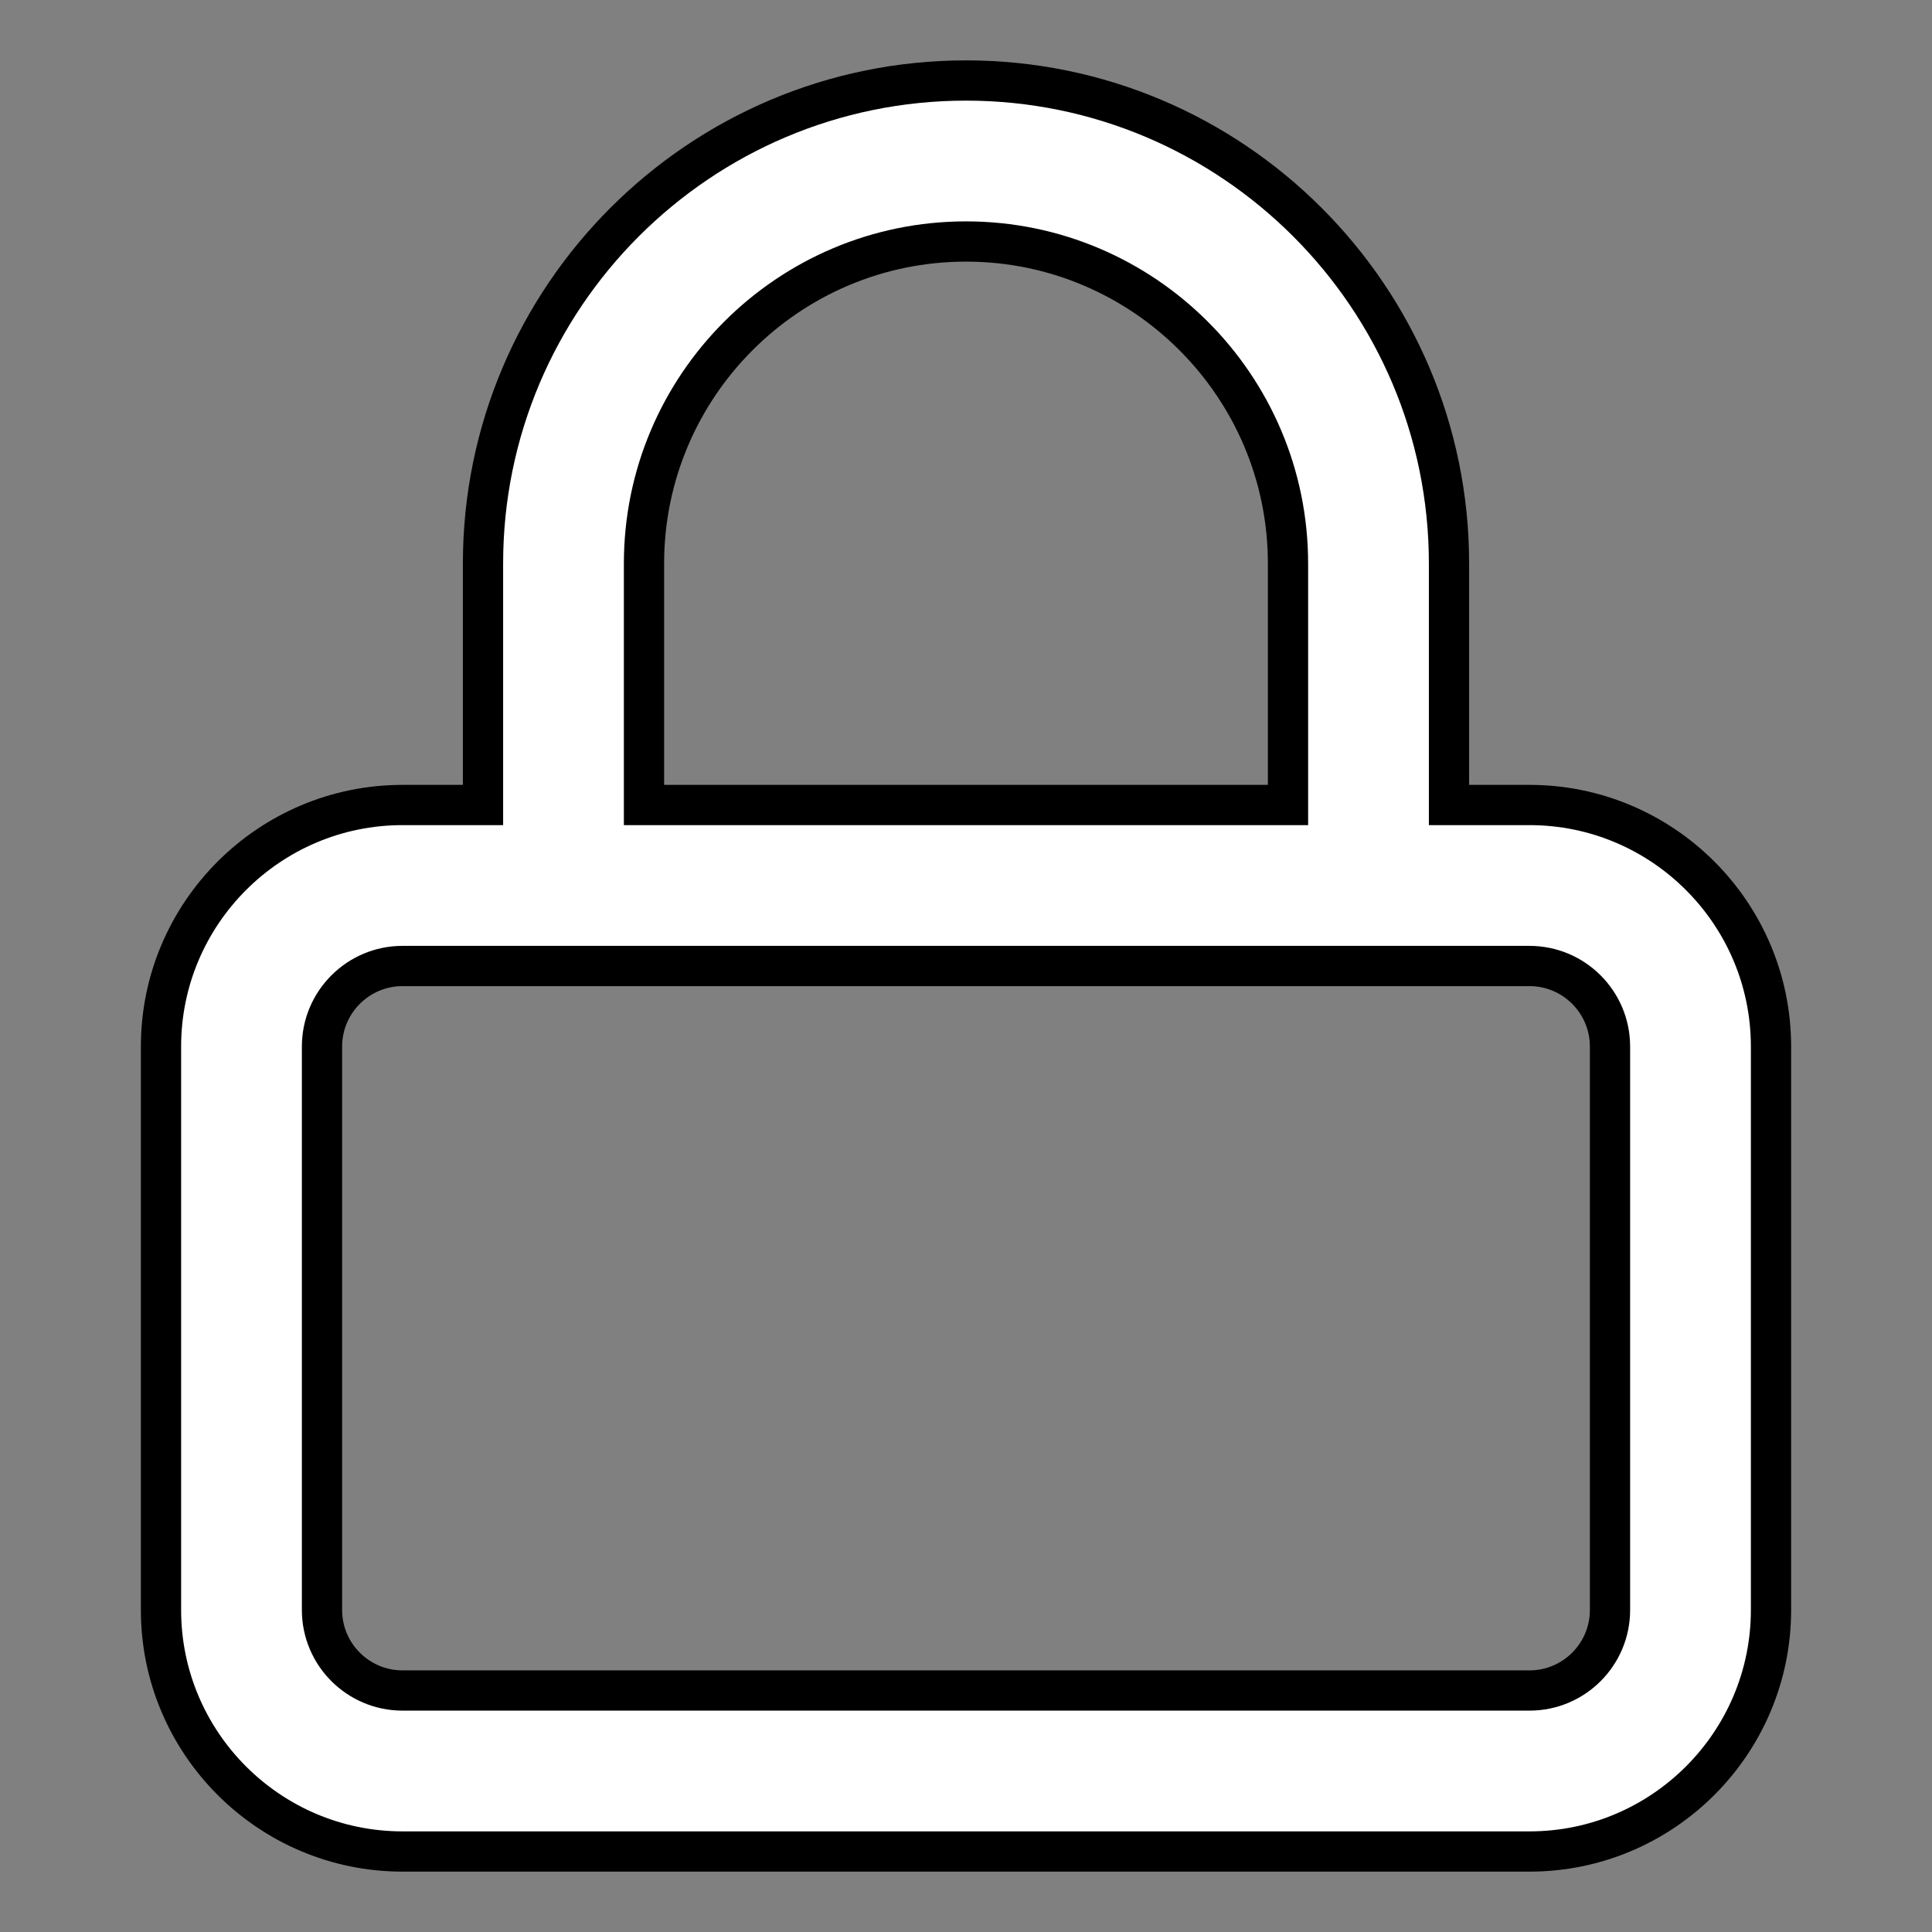 <?xml version="1.0" encoding="utf-8"?>
<!-- Generator: Adobe Illustrator 16.0.0, SVG Export Plug-In . SVG Version: 6.00 Build 0)  -->
<!DOCTYPE svg PUBLIC "-//W3C//DTD SVG 1.1//EN" "http://www.w3.org/Graphics/SVG/1.1/DTD/svg11.dtd">
<svg version="1.1" id="Layer_1" xmlns="http://www.w3.org/2000/svg" xmlns:xlink="http://www.w3.org/1999/xlink" x="0px" y="0px"
	 width="24px" height="24px" viewBox="0 0 24 24" enable-background="new 0 0 24 24" xml:space="preserve">
<rect x="0" y="0" width="24" height="24" fill="#808080" stroke="none"/>
<path fill="#FFFFFF" stroke="#000000" stroke-width="0.5" stroke-miterlimit="10" d="M19,10h-1V7c0-3.309-2.691-6-6-6S6,3.691,6,7v3
	H5c-1.654,0-3,1.346-3,3v7c0,1.654,1.346,3,3,3h14c1.654,0,3-1.346,3-3v-7C22,11.346,20.654,10,19,10z M8,7c0-2.206,1.794-4,4-4
	c2.206,0,4,1.794,4,4v3H8V7z M20,20c0,0.552-0.448,1-1,1H5c-0.551,0-1-0.448-1-1v-7c0-0.551,0.449-1,1-1h14c0.552,0,1,0.449,1,1V20z
	"/>
</svg>
